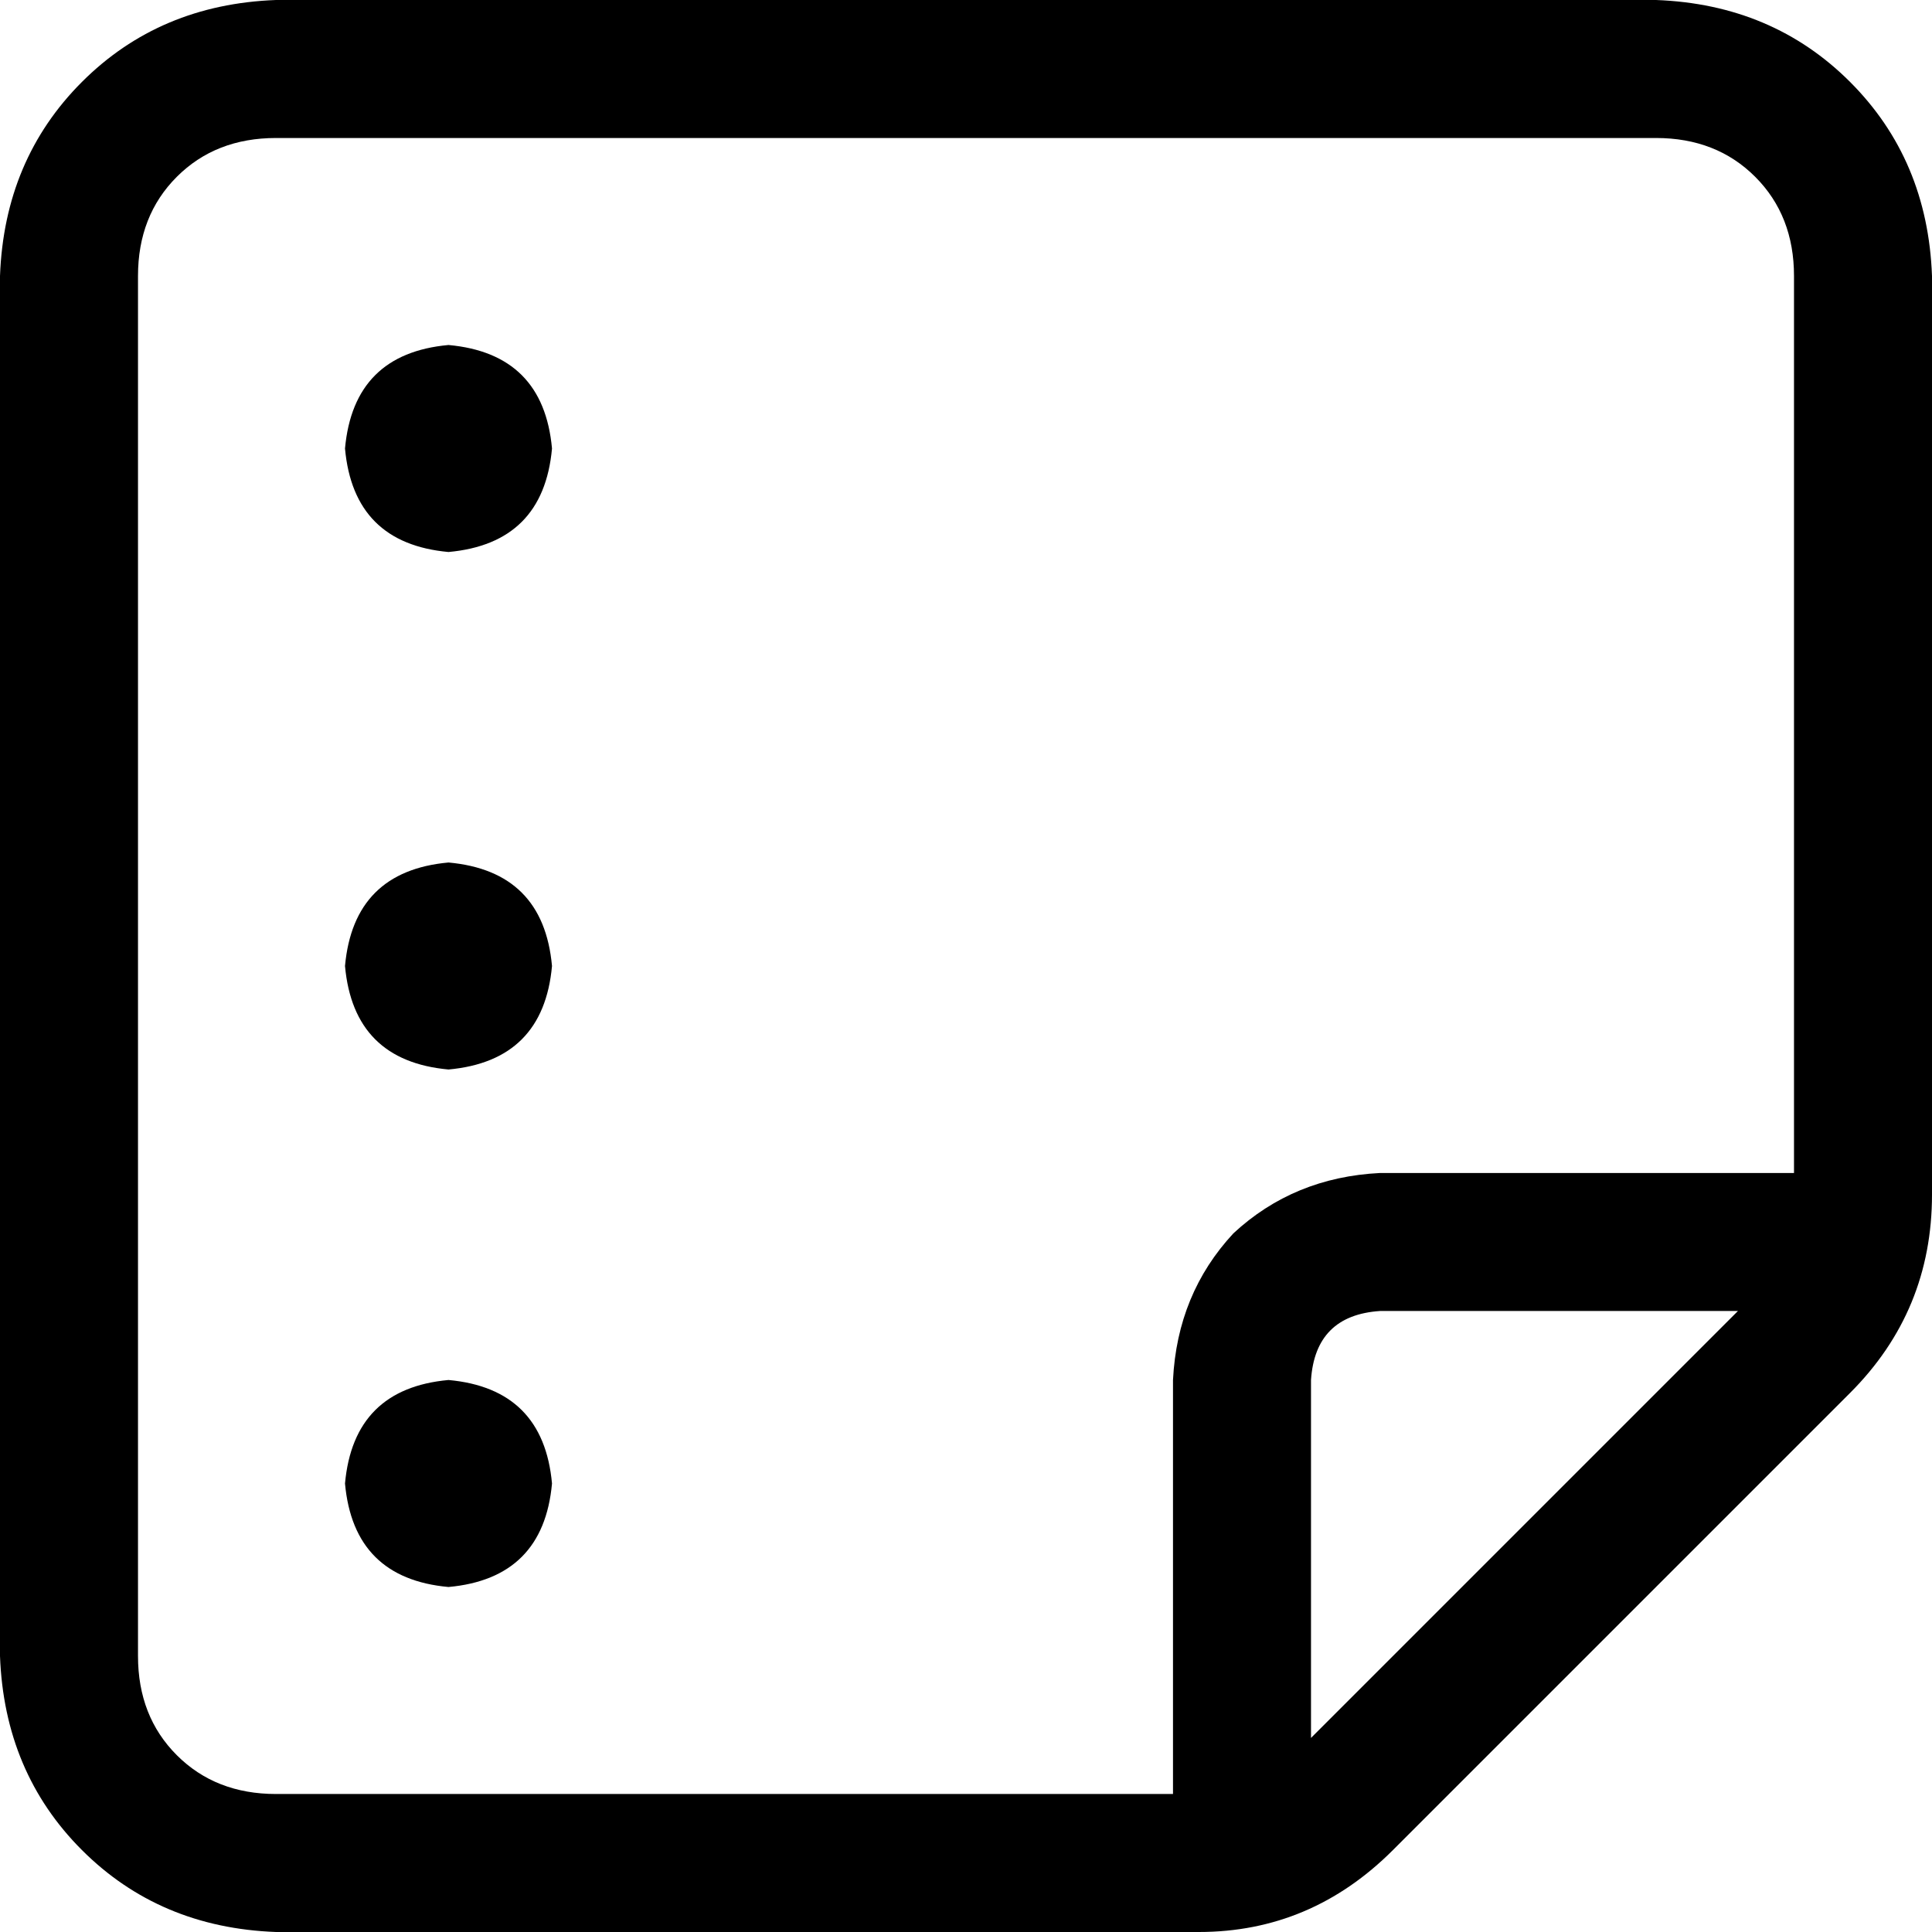 <svg xmlns="http://www.w3.org/2000/svg" viewBox="0 0 512 512">
  <path d="M 438.857 36.571 Q 454.857 36.571 465.143 46.857 L 465.143 46.857 L 465.143 46.857 Q 475.429 57.143 475.429 73.143 L 475.429 310.857 L 475.429 310.857 L 365.714 310.857 L 365.714 310.857 Q 342.857 312 326.857 326.857 Q 312 342.857 310.857 365.714 L 310.857 475.429 L 310.857 475.429 L 73.143 475.429 L 73.143 475.429 Q 57.143 475.429 46.857 465.143 Q 36.571 454.857 36.571 438.857 L 36.571 73.143 L 36.571 73.143 Q 36.571 57.143 46.857 46.857 Q 57.143 36.571 73.143 36.571 L 438.857 36.571 L 438.857 36.571 Z M 460.571 347.429 L 347.429 460.571 L 460.571 347.429 L 347.429 460.571 L 347.429 365.714 L 347.429 365.714 Q 348.571 348.571 365.714 347.429 L 460.571 347.429 L 460.571 347.429 Z M 73.143 0 Q 42.286 1.143 21.714 21.714 L 21.714 21.714 L 21.714 21.714 Q 1.143 42.286 0 73.143 L 0 438.857 L 0 438.857 Q 1.143 469.714 21.714 490.286 Q 42.286 510.857 73.143 512 L 317.714 512 L 317.714 512 Q 347.429 512 369.143 490.286 L 490.286 369.143 L 490.286 369.143 Q 512 347.429 512 316.571 L 512 73.143 L 512 73.143 Q 510.857 42.286 490.286 21.714 Q 469.714 1.143 438.857 0 L 73.143 0 L 73.143 0 Z M 146.286 393.143 Q 144 368 118.857 365.714 Q 93.714 368 91.429 393.143 Q 93.714 418.286 118.857 420.571 Q 144 418.286 146.286 393.143 L 146.286 393.143 Z M 118.857 91.429 Q 93.714 93.714 91.429 118.857 Q 93.714 144 118.857 146.286 Q 144 144 146.286 118.857 Q 144 93.714 118.857 91.429 L 118.857 91.429 Z M 146.286 256 Q 144 230.857 118.857 228.571 Q 93.714 230.857 91.429 256 Q 93.714 281.143 118.857 283.429 Q 144 281.143 146.286 256 L 146.286 256 Z" />
</svg>